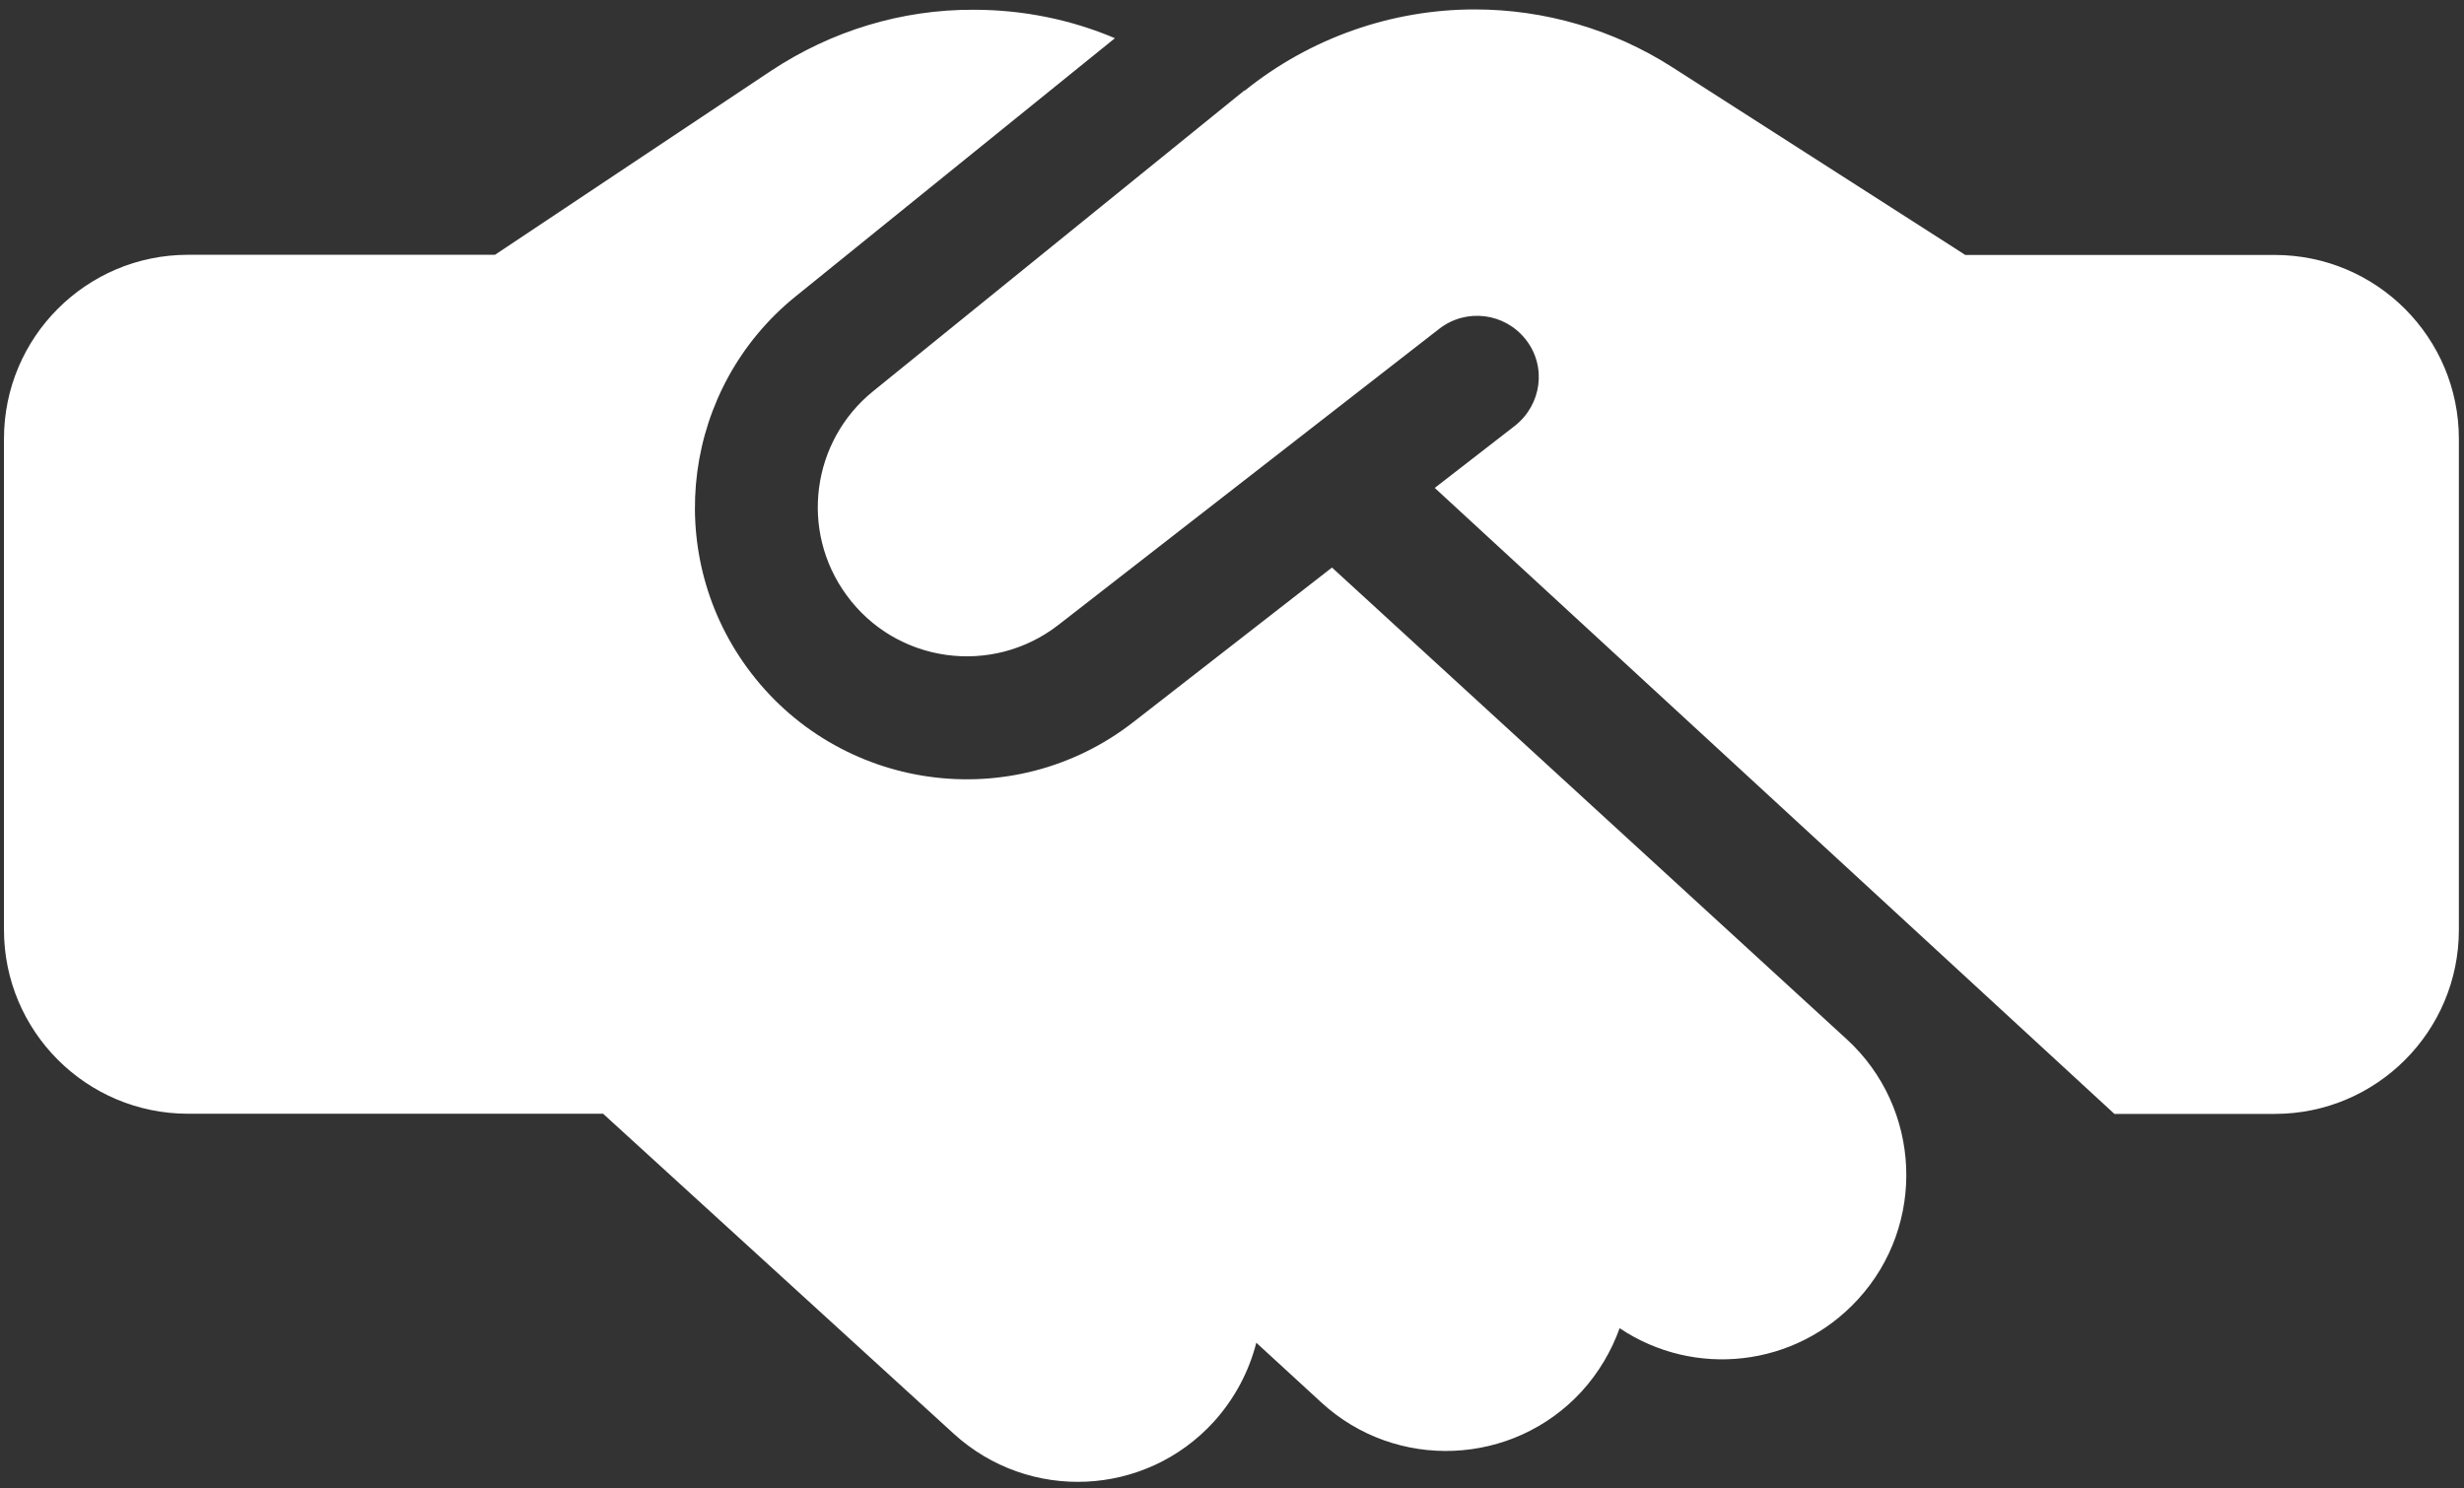 <svg width="149" height="90" viewBox="0 0 149 90" fill="none" xmlns="http://www.w3.org/2000/svg">
<rect x="0" y="0" width="149" height="90" fill="#333333" stroke="none"/>
<path d="M75.25 5.47L52.8 23.66C49.07 26.68 48.35 32.1 51.18 35.98C54.17 40.11 59.99 40.92 64.01 37.79L87.04 19.88C88.66 18.63 90.98 18.91 92.26 20.53C93.54 22.15 93.23 24.47 91.61 25.75L86.76 29.51L127.86 67.37H137.56C143.71 67.37 148.69 62.38 148.69 56.24V26.55C148.69 20.4 143.7 15.42 137.56 15.42H118.84L117.94 14.84L101.1 4.05C97.55 1.78 93.4 0.57 89.18 0.57C84.12 0.57 79.21 2.31 75.26 5.49L75.25 5.47ZM80.54 34.33L68.55 43.66C61.24 49.37 50.64 47.88 45.17 40.37C40.02 33.29 41.32 23.41 48.12 17.92L67.42 2.31C64.73 1.17 61.83 0.59 58.88 0.59C54.52 0.57 50.27 1.87 46.63 4.28L29.93 15.41H11.37C5.22 15.41 0.24 20.4 0.24 26.54V56.23C0.24 62.38 5.23 67.36 11.37 67.36H36.47L57.67 86.71C62.22 90.86 69.25 90.54 73.4 85.99C74.68 84.57 75.53 82.93 75.97 81.21L79.91 84.83C84.43 88.98 91.49 88.68 95.64 84.16C96.68 83.02 97.45 81.7 97.94 80.33C102.44 83.35 108.56 82.72 112.35 78.59C116.5 74.07 116.2 67.01 111.68 62.86L80.55 34.33H80.54Z" fill="white"/>
</svg>
